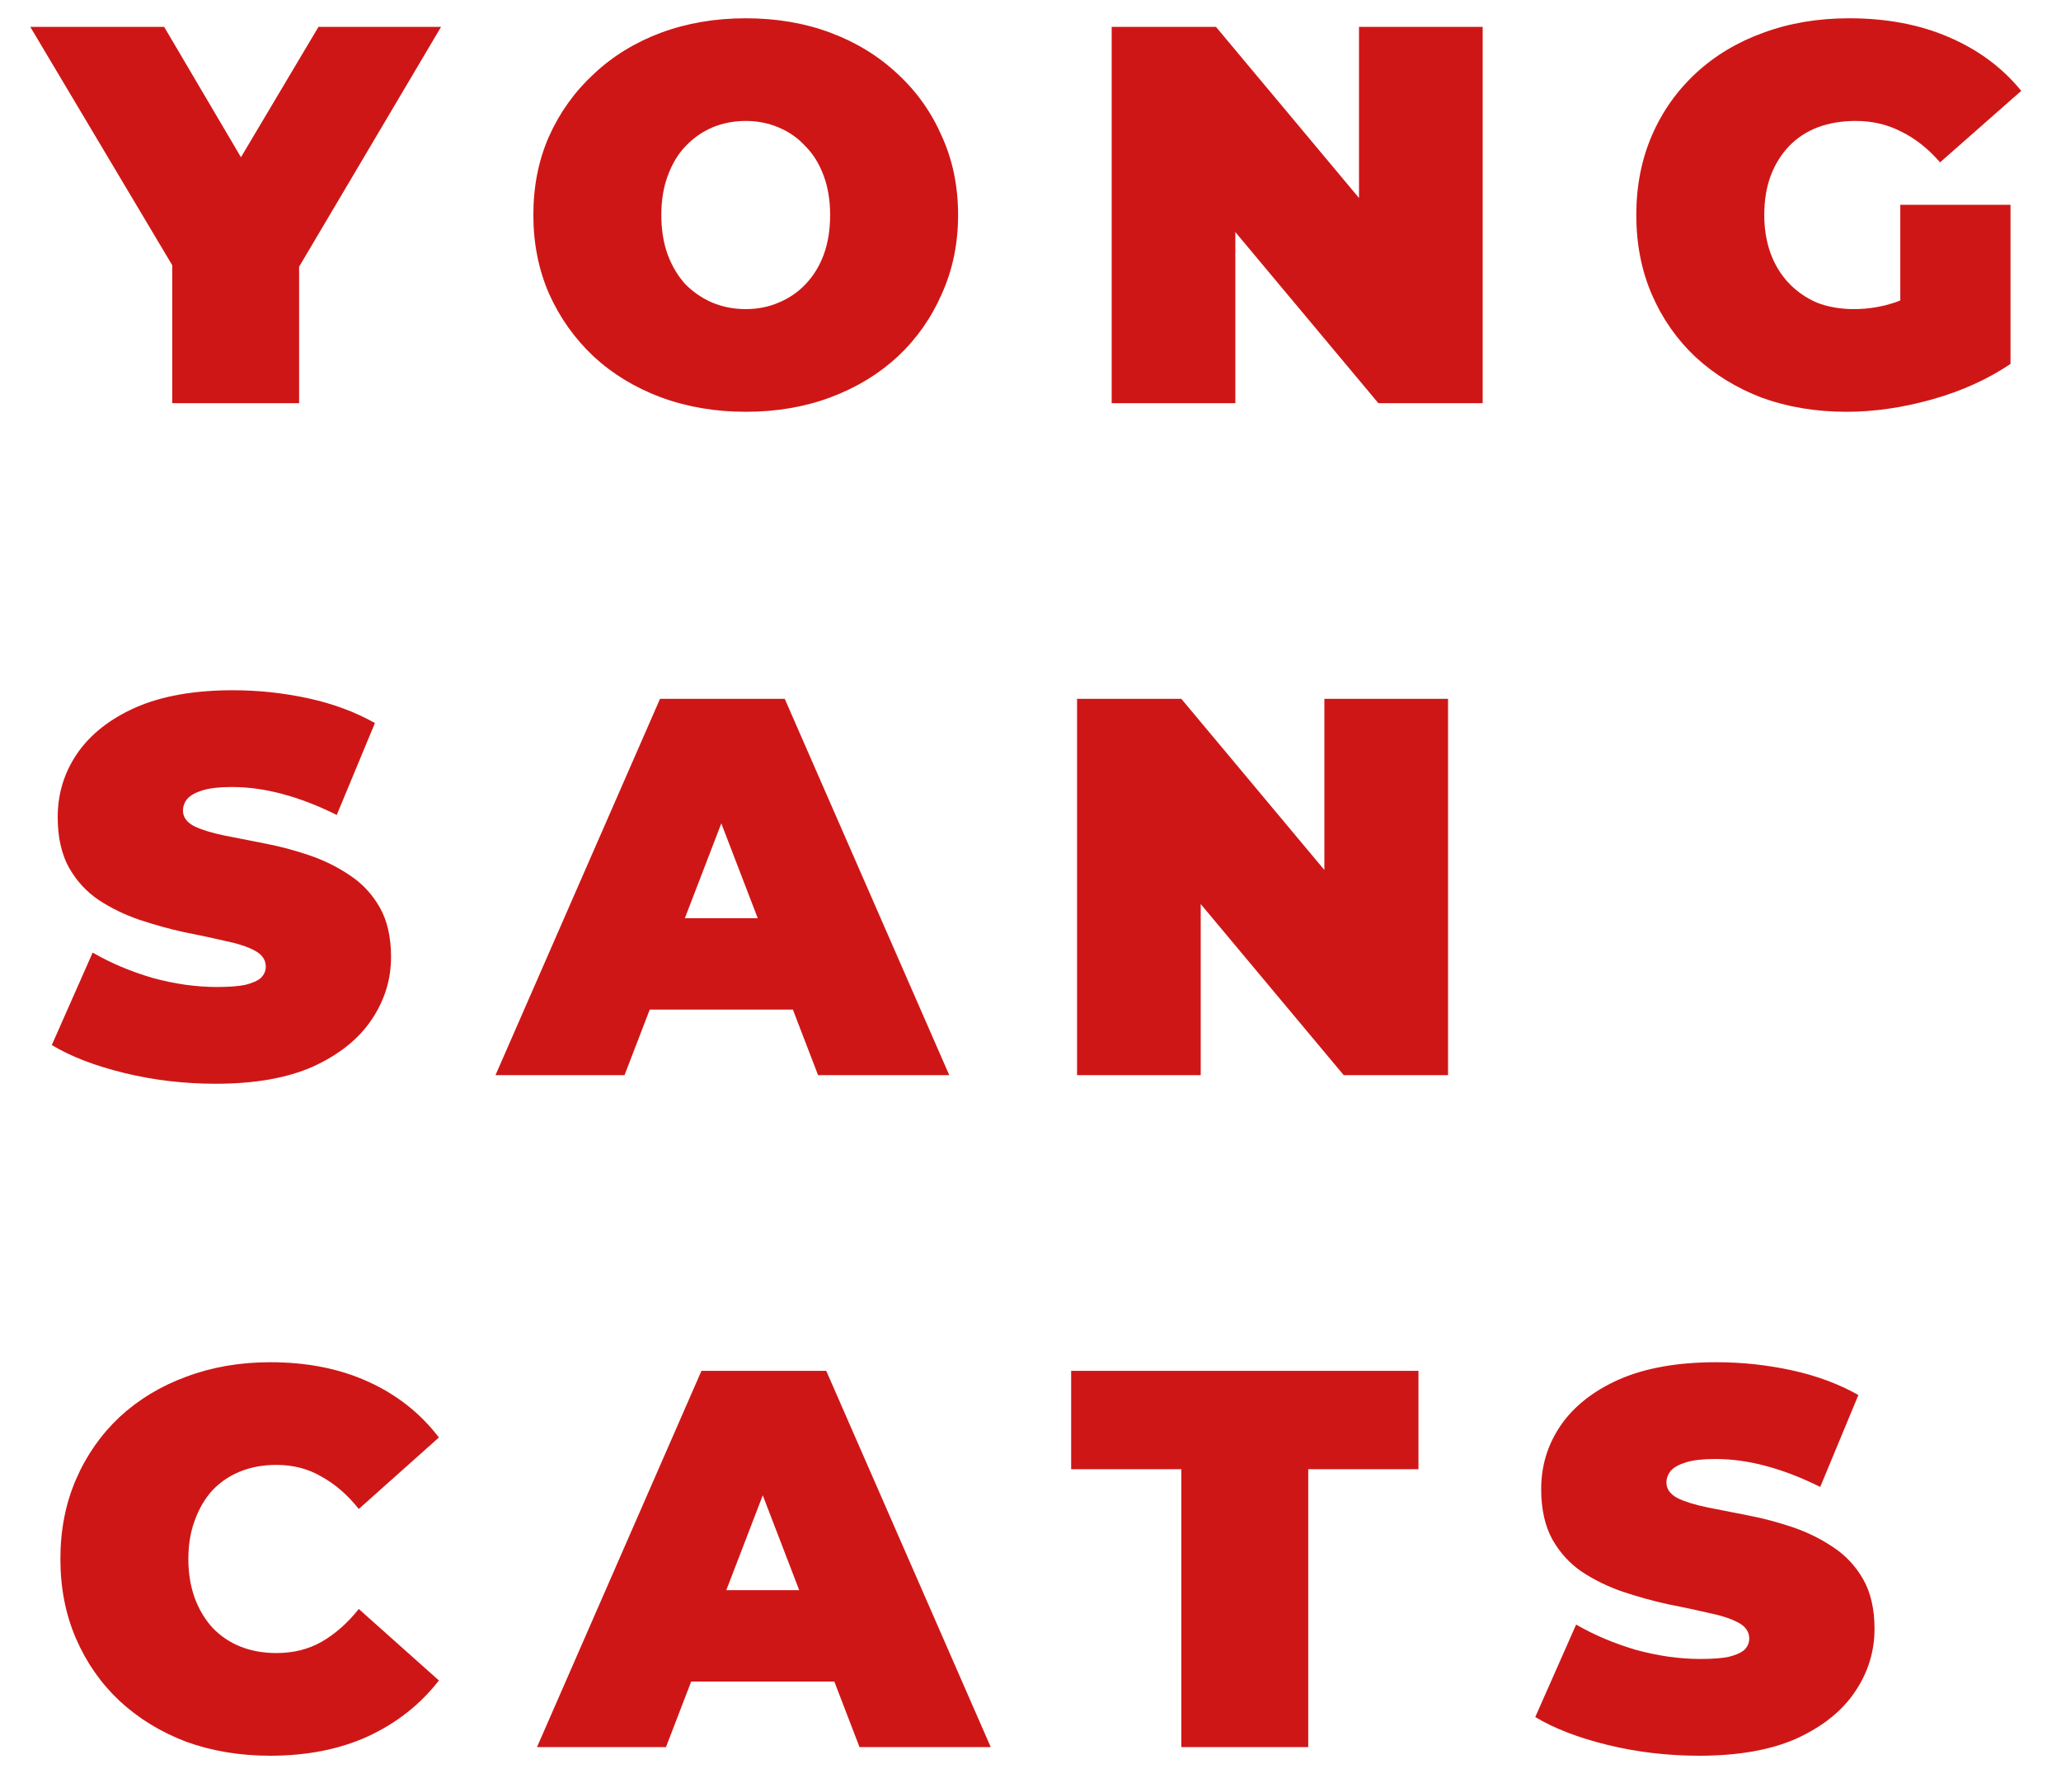 <svg width="46" height="40" viewBox="0 0 46 40" fill="none" xmlns="http://www.w3.org/2000/svg">
<path d="M3.844 9V5.316L4.492 7.008L0.676 0.6H3.664L6.244 4.98H4.504L7.108 0.6H9.844L6.052 7.008L6.676 5.316V9H3.844ZM16.644 9.192C15.964 9.192 15.332 9.084 14.748 8.868C14.172 8.652 13.672 8.348 13.248 7.956C12.824 7.556 12.492 7.088 12.252 6.552C12.02 6.016 11.904 5.432 11.904 4.8C11.904 4.16 12.02 3.576 12.252 3.048C12.492 2.512 12.824 2.048 13.248 1.656C13.672 1.256 14.172 0.948 14.748 0.732C15.332 0.516 15.964 0.408 16.644 0.408C17.332 0.408 17.964 0.516 18.54 0.732C19.116 0.948 19.616 1.256 20.04 1.656C20.464 2.048 20.792 2.512 21.024 3.048C21.264 3.576 21.384 4.16 21.384 4.8C21.384 5.432 21.264 6.016 21.024 6.552C20.792 7.088 20.464 7.556 20.04 7.956C19.616 8.348 19.116 8.652 18.54 8.868C17.964 9.084 17.332 9.192 16.644 9.192ZM16.644 6.9C16.908 6.9 17.152 6.852 17.376 6.756C17.608 6.66 17.808 6.524 17.976 6.348C18.152 6.164 18.288 5.944 18.384 5.688C18.48 5.424 18.528 5.128 18.528 4.8C18.528 4.472 18.48 4.18 18.384 3.924C18.288 3.66 18.152 3.44 17.976 3.264C17.808 3.08 17.608 2.94 17.376 2.844C17.152 2.748 16.908 2.7 16.644 2.7C16.38 2.7 16.132 2.748 15.9 2.844C15.676 2.94 15.476 3.08 15.3 3.264C15.132 3.44 15 3.66 14.904 3.924C14.808 4.18 14.76 4.472 14.76 4.8C14.76 5.128 14.808 5.424 14.904 5.688C15 5.944 15.132 6.164 15.3 6.348C15.476 6.524 15.676 6.66 15.9 6.756C16.132 6.852 16.38 6.9 16.644 6.9ZM24.812 9V0.6H27.14L31.412 5.712H30.332V0.6H33.092V9H30.764L26.492 3.888H27.572V9H24.812ZM41.213 9.192C40.533 9.192 39.905 9.088 39.329 8.88C38.761 8.664 38.265 8.36 37.841 7.968C37.425 7.576 37.101 7.112 36.869 6.576C36.637 6.04 36.521 5.448 36.521 4.8C36.521 4.152 36.637 3.56 36.869 3.024C37.101 2.488 37.429 2.024 37.853 1.632C38.277 1.24 38.777 0.94 39.353 0.732C39.937 0.516 40.577 0.408 41.273 0.408C42.105 0.408 42.845 0.548 43.493 0.828C44.149 1.108 44.689 1.508 45.113 2.028L43.301 3.624C43.037 3.32 42.749 3.092 42.437 2.94C42.133 2.78 41.793 2.7 41.417 2.7C41.105 2.7 40.821 2.748 40.565 2.844C40.317 2.94 40.105 3.08 39.929 3.264C39.753 3.448 39.617 3.668 39.521 3.924C39.425 4.18 39.377 4.472 39.377 4.8C39.377 5.112 39.425 5.4 39.521 5.664C39.617 5.92 39.753 6.14 39.929 6.324C40.105 6.508 40.313 6.652 40.553 6.756C40.801 6.852 41.077 6.9 41.381 6.9C41.701 6.9 42.013 6.848 42.317 6.744C42.621 6.632 42.945 6.444 43.289 6.18L44.873 8.124C44.361 8.468 43.777 8.732 43.121 8.916C42.465 9.1 41.829 9.192 41.213 9.192ZM42.413 7.764V4.572H44.873V8.124L42.413 7.764ZM4.816 24.192C4.112 24.192 3.432 24.112 2.776 23.952C2.12 23.792 1.58 23.584 1.156 23.328L2.068 21.264C2.468 21.496 2.912 21.684 3.4 21.828C3.896 21.964 4.376 22.032 4.84 22.032C5.112 22.032 5.324 22.016 5.476 21.984C5.636 21.944 5.752 21.892 5.824 21.828C5.896 21.756 5.932 21.672 5.932 21.576C5.932 21.424 5.848 21.304 5.68 21.216C5.512 21.128 5.288 21.056 5.008 21C4.736 20.936 4.436 20.872 4.108 20.808C3.78 20.736 3.448 20.644 3.112 20.532C2.784 20.42 2.48 20.272 2.2 20.088C1.928 19.904 1.708 19.664 1.54 19.368C1.372 19.064 1.288 18.688 1.288 18.24C1.288 17.72 1.432 17.248 1.72 16.824C2.016 16.392 2.452 16.048 3.028 15.792C3.612 15.536 4.336 15.408 5.2 15.408C5.768 15.408 6.328 15.468 6.88 15.588C7.432 15.708 7.928 15.892 8.368 16.14L7.516 18.192C7.1 17.984 6.696 17.828 6.304 17.724C5.92 17.62 5.544 17.568 5.176 17.568C4.904 17.568 4.688 17.592 4.528 17.64C4.368 17.688 4.252 17.752 4.18 17.832C4.116 17.912 4.084 18 4.084 18.096C4.084 18.24 4.168 18.356 4.336 18.444C4.504 18.524 4.724 18.592 4.996 18.648C5.276 18.704 5.58 18.764 5.908 18.828C6.244 18.892 6.576 18.98 6.904 19.092C7.232 19.204 7.532 19.352 7.804 19.536C8.084 19.72 8.308 19.96 8.476 20.256C8.644 20.552 8.728 20.92 8.728 21.36C8.728 21.872 8.58 22.344 8.284 22.776C7.996 23.2 7.564 23.544 6.988 23.808C6.412 24.064 5.688 24.192 4.816 24.192ZM11.059 24L14.731 15.6H17.515L21.187 24H18.259L15.547 16.944H16.651L13.939 24H11.059ZM13.243 22.536L13.963 20.496H17.827L18.547 22.536H13.243ZM24.039 24V15.6H26.367L30.639 20.712H29.559V15.6H32.319V24H29.991L25.719 18.888H26.799V24H24.039ZM6.028 39.192C5.356 39.192 4.732 39.088 4.156 38.88C3.588 38.664 3.092 38.36 2.668 37.968C2.252 37.576 1.928 37.112 1.696 36.576C1.464 36.04 1.348 35.448 1.348 34.8C1.348 34.152 1.464 33.56 1.696 33.024C1.928 32.488 2.252 32.024 2.668 31.632C3.092 31.24 3.588 30.94 4.156 30.732C4.732 30.516 5.356 30.408 6.028 30.408C6.852 30.408 7.58 30.552 8.212 30.84C8.852 31.128 9.38 31.544 9.796 32.088L8.008 33.684C7.76 33.372 7.484 33.132 7.18 32.964C6.884 32.788 6.548 32.7 6.172 32.7C5.876 32.7 5.608 32.748 5.368 32.844C5.128 32.94 4.92 33.08 4.744 33.264C4.576 33.448 4.444 33.672 4.348 33.936C4.252 34.192 4.204 34.48 4.204 34.8C4.204 35.12 4.252 35.412 4.348 35.676C4.444 35.932 4.576 36.152 4.744 36.336C4.92 36.52 5.128 36.66 5.368 36.756C5.608 36.852 5.876 36.9 6.172 36.9C6.548 36.9 6.884 36.816 7.18 36.648C7.484 36.472 7.76 36.228 8.008 35.916L9.796 37.512C9.38 38.048 8.852 38.464 8.212 38.76C7.58 39.048 6.852 39.192 6.028 39.192ZM11.985 39L15.656 30.6H18.441L22.113 39H19.184L16.473 31.944H17.576L14.864 39H11.985ZM14.168 37.536L14.889 35.496H18.753L19.473 37.536H14.168ZM26.367 39V32.796H23.907V30.6H31.659V32.796H29.199V39H26.367ZM37.926 39.192C37.222 39.192 36.542 39.112 35.886 38.952C35.23 38.792 34.69 38.584 34.266 38.328L35.178 36.264C35.578 36.496 36.022 36.684 36.51 36.828C37.006 36.964 37.486 37.032 37.95 37.032C38.222 37.032 38.434 37.016 38.586 36.984C38.746 36.944 38.862 36.892 38.934 36.828C39.006 36.756 39.042 36.672 39.042 36.576C39.042 36.424 38.958 36.304 38.79 36.216C38.622 36.128 38.398 36.056 38.118 36C37.846 35.936 37.546 35.872 37.218 35.808C36.89 35.736 36.558 35.644 36.222 35.532C35.894 35.42 35.59 35.272 35.31 35.088C35.038 34.904 34.818 34.664 34.65 34.368C34.482 34.064 34.398 33.688 34.398 33.24C34.398 32.72 34.542 32.248 34.83 31.824C35.126 31.392 35.562 31.048 36.138 30.792C36.722 30.536 37.446 30.408 38.31 30.408C38.878 30.408 39.438 30.468 39.99 30.588C40.542 30.708 41.038 30.892 41.478 31.14L40.626 33.192C40.21 32.984 39.806 32.828 39.414 32.724C39.03 32.62 38.654 32.568 38.286 32.568C38.014 32.568 37.798 32.592 37.638 32.64C37.478 32.688 37.362 32.752 37.29 32.832C37.226 32.912 37.194 33 37.194 33.096C37.194 33.24 37.278 33.356 37.446 33.444C37.614 33.524 37.834 33.592 38.106 33.648C38.386 33.704 38.69 33.764 39.018 33.828C39.354 33.892 39.686 33.98 40.014 34.092C40.342 34.204 40.642 34.352 40.914 34.536C41.194 34.72 41.418 34.96 41.586 35.256C41.754 35.552 41.838 35.92 41.838 36.36C41.838 36.872 41.69 37.344 41.394 37.776C41.106 38.2 40.674 38.544 40.098 38.808C39.522 39.064 38.798 39.192 37.926 39.192Z" fill="#CF1616"/>
</svg>
